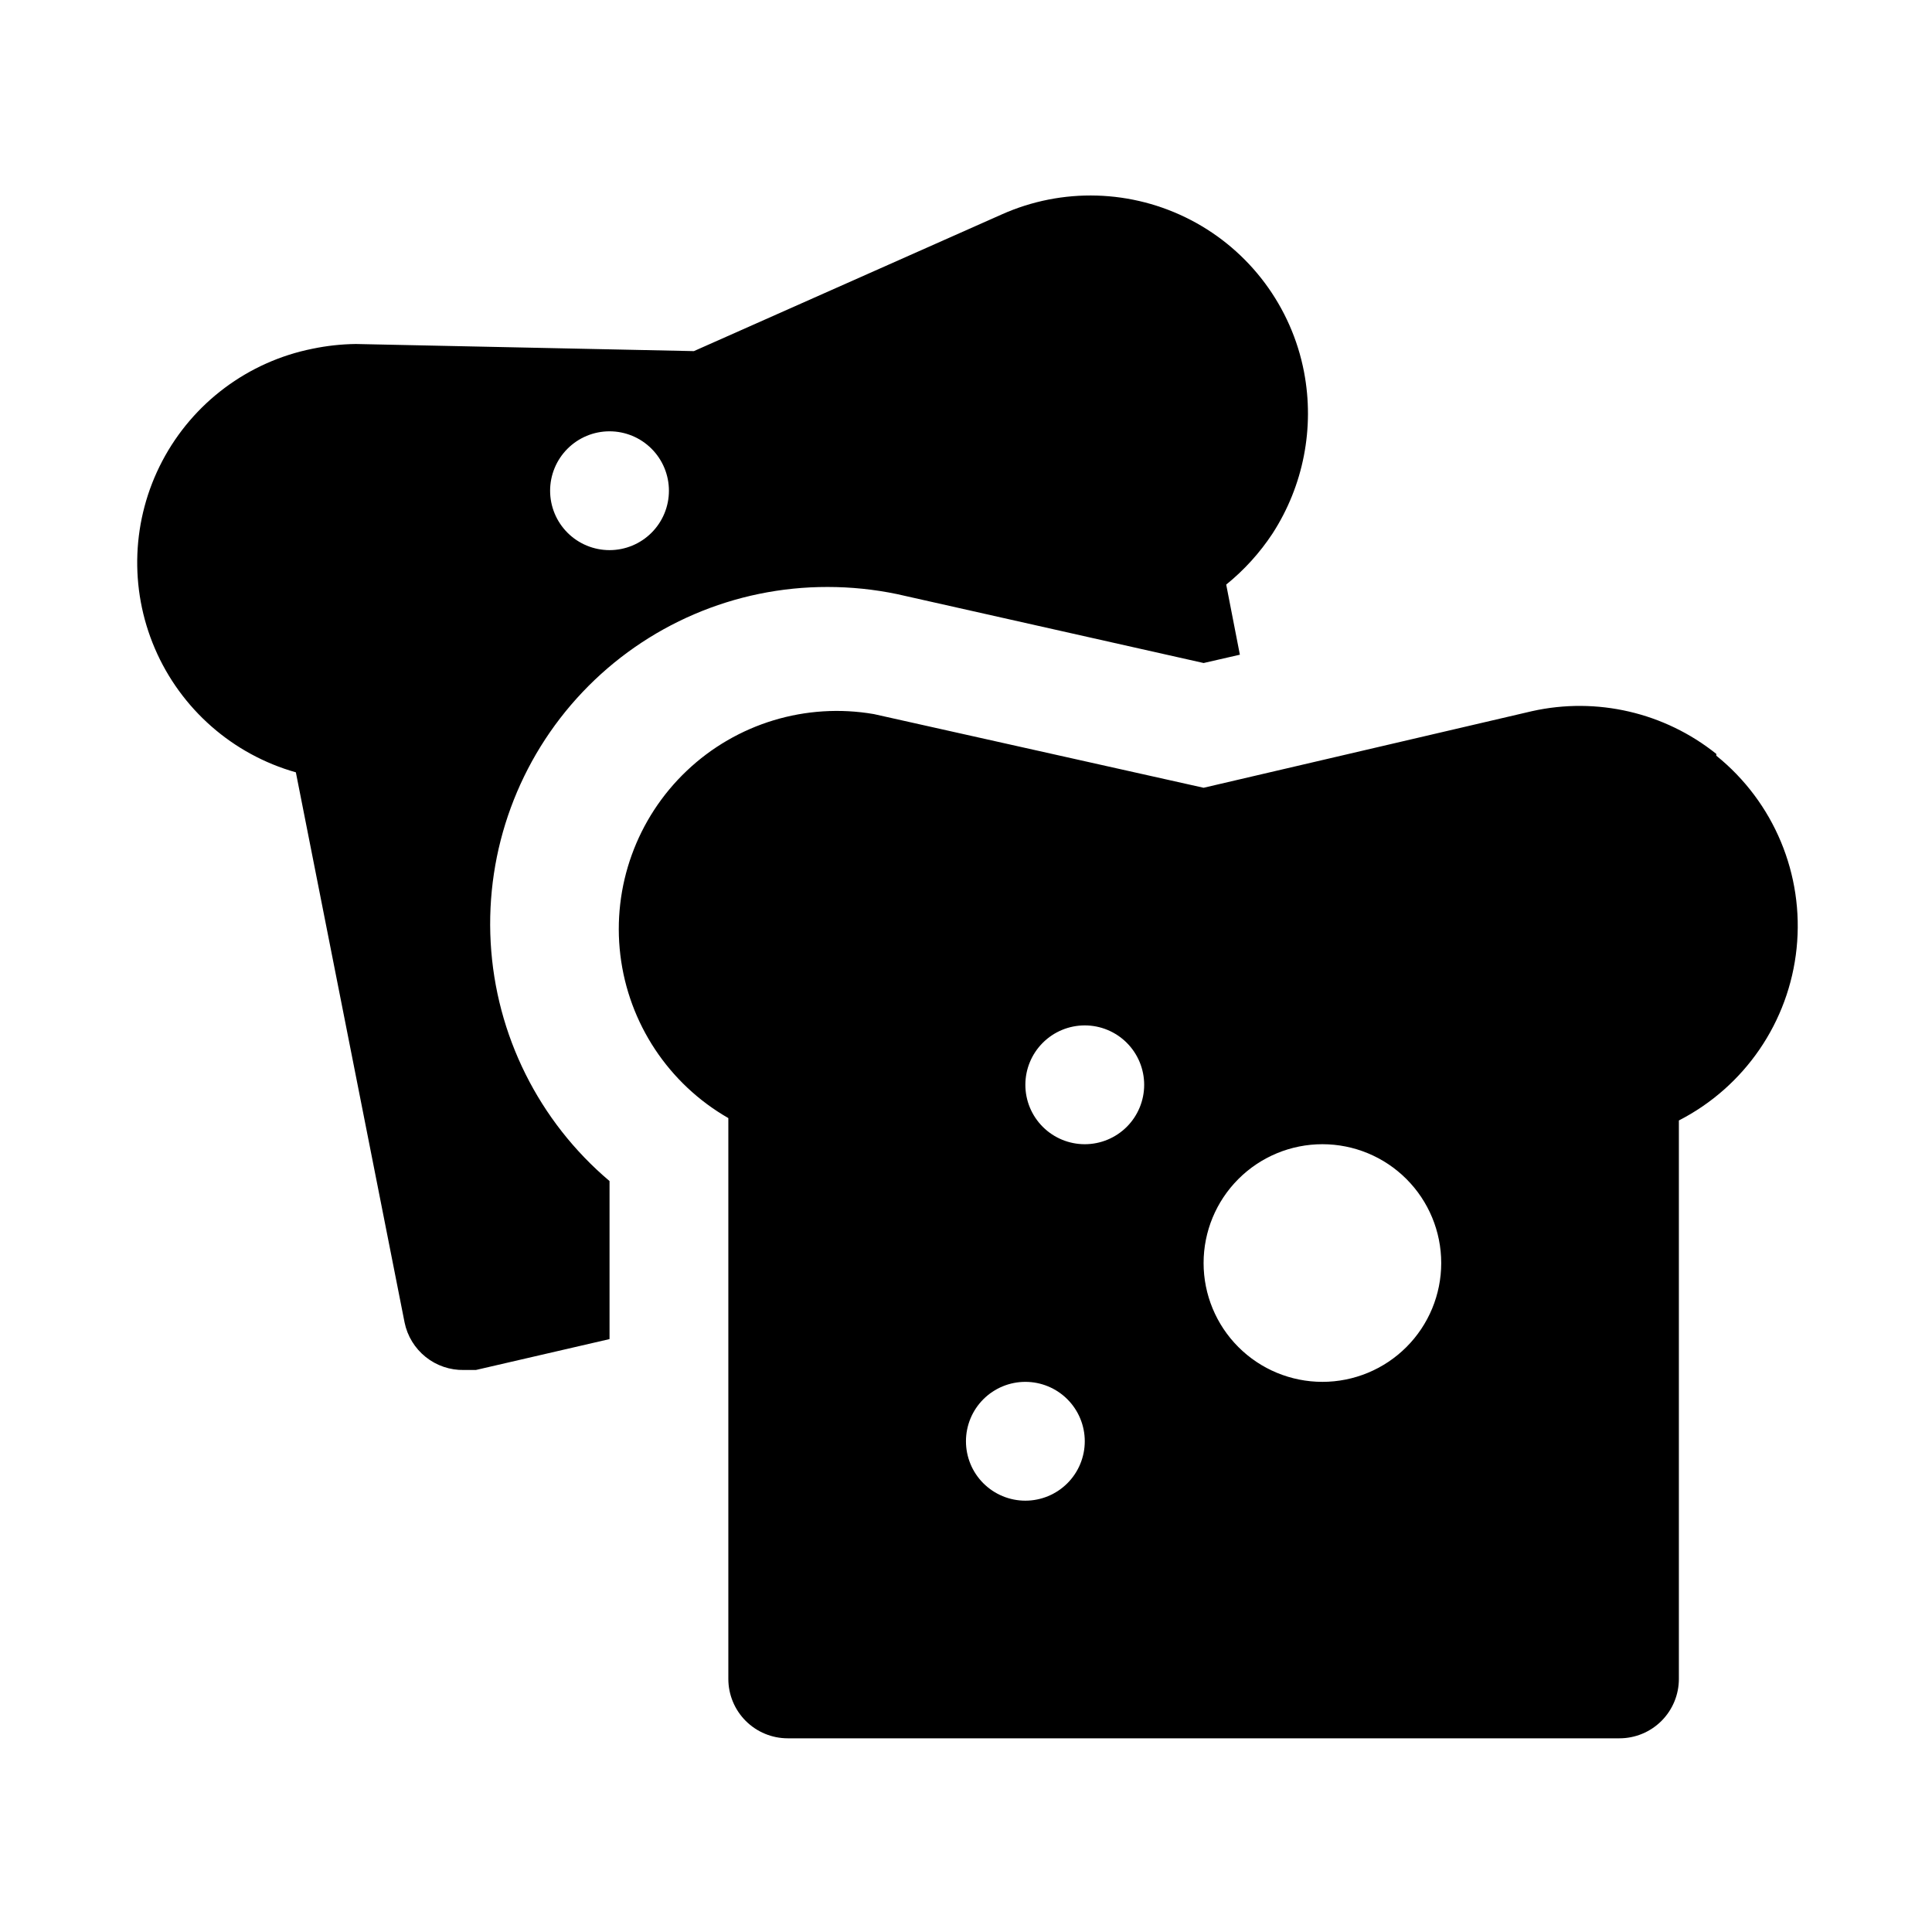 <?xml version="1.0" encoding="UTF-8"?>
<!-- The Best Svg Icon site in the world: iconSvg.co, Visit us! https://iconsvg.co -->
<svg fill="#000000" width="800px" height="800px" version="1.1" viewBox="144 144 512 512" xmlns="http://www.w3.org/2000/svg">
 <path d="m489.58 242.56c-3.32-17.289-14.363-32.113-29.98-40.242-15.613-8.129-34.09-8.676-50.156-1.48l-81.555 36.211-89.582-1.887c-3.863 0.047-7.715 0.469-11.496 1.258-17.078 3.414-31.707 14.355-39.812 29.773-8.105 15.418-8.824 33.672-1.953 49.676 6.871 16.008 20.598 28.062 37.359 32.805l28.812 145.79c0.734 3.613 2.715 6.848 5.59 9.148 2.875 2.305 6.469 3.523 10.152 3.449h3.148l35.426-8.188v-41.879c-18.754-15.855-30.148-38.73-31.5-63.25-1.355-24.52 7.449-48.512 24.344-66.332 16.891-17.824 40.379-27.898 64.938-27.859 6.188 0 12.359 0.633 18.418 1.891l81.242 18.262 9.605-2.203-3.621-18.578h-0.004c4.766-3.856 8.91-8.422 12.281-13.539 8.191-12.668 11.18-28.008 8.344-42.824zm-184.05 47.23c-4.176 0-8.18-1.656-11.133-4.609-2.953-2.953-4.613-6.957-4.613-11.133s1.66-8.18 4.613-11.133c2.953-2.953 6.957-4.613 11.133-4.613 4.176 0 8.18 1.66 11.133 4.613 2.953 2.953 4.609 6.957 4.609 11.133s-1.656 8.18-4.609 11.133c-2.953 2.953-6.957 4.609-11.133 4.609zm293.31 54.004c-13.711-10.98-31.664-15.152-48.809-11.336l-87.062 20.309-87.379-19.523h-0.004c-17.984-3.102-36.383 2.477-49.613 15.047-13.234 12.574-19.75 30.656-17.578 48.781 2.176 18.121 12.789 34.152 28.621 43.234v148.62c0 4.176 1.656 8.18 4.609 11.133 2.953 2.953 6.957 4.613 11.133 4.613h220.42c4.176 0 8.18-1.66 11.133-4.613s4.609-6.957 4.609-11.133v-147.99c17.457-8.953 29.199-26.129 31.199-45.641 2.004-19.516-6.004-38.719-21.277-51.027zm-183.11 197.9c-4.176 0-8.18-1.66-11.133-4.613-2.953-2.949-4.609-6.957-4.609-11.133s1.656-8.18 4.609-11.133c2.953-2.949 6.957-4.609 11.133-4.609 4.176 0 8.18 1.66 11.133 4.609 2.953 2.953 4.613 6.957 4.613 11.133s-1.66 8.184-4.613 11.133c-2.953 2.953-6.957 4.613-11.133 4.613zm15.742-94.465h0.004c-4.176 0-8.184-1.66-11.133-4.609-2.953-2.953-4.613-6.957-4.613-11.133s1.66-8.184 4.613-11.133c2.949-2.953 6.957-4.613 11.133-4.613s8.18 1.66 11.133 4.613c2.949 2.949 4.609 6.957 4.609 11.133s-1.66 8.18-4.609 11.133c-2.953 2.949-6.957 4.609-11.133 4.609zm62.977 62.977c-8.348 0-16.359-3.316-22.262-9.223-5.906-5.906-9.223-13.914-9.223-22.266s3.316-16.359 9.223-22.266c5.902-5.906 13.914-9.223 22.262-9.223 8.352 0 16.363 3.316 22.266 9.223 5.906 5.906 9.223 13.914 9.223 22.266s-3.316 16.359-9.223 22.266c-5.902 5.906-13.914 9.223-22.266 9.223z"/>
</svg>